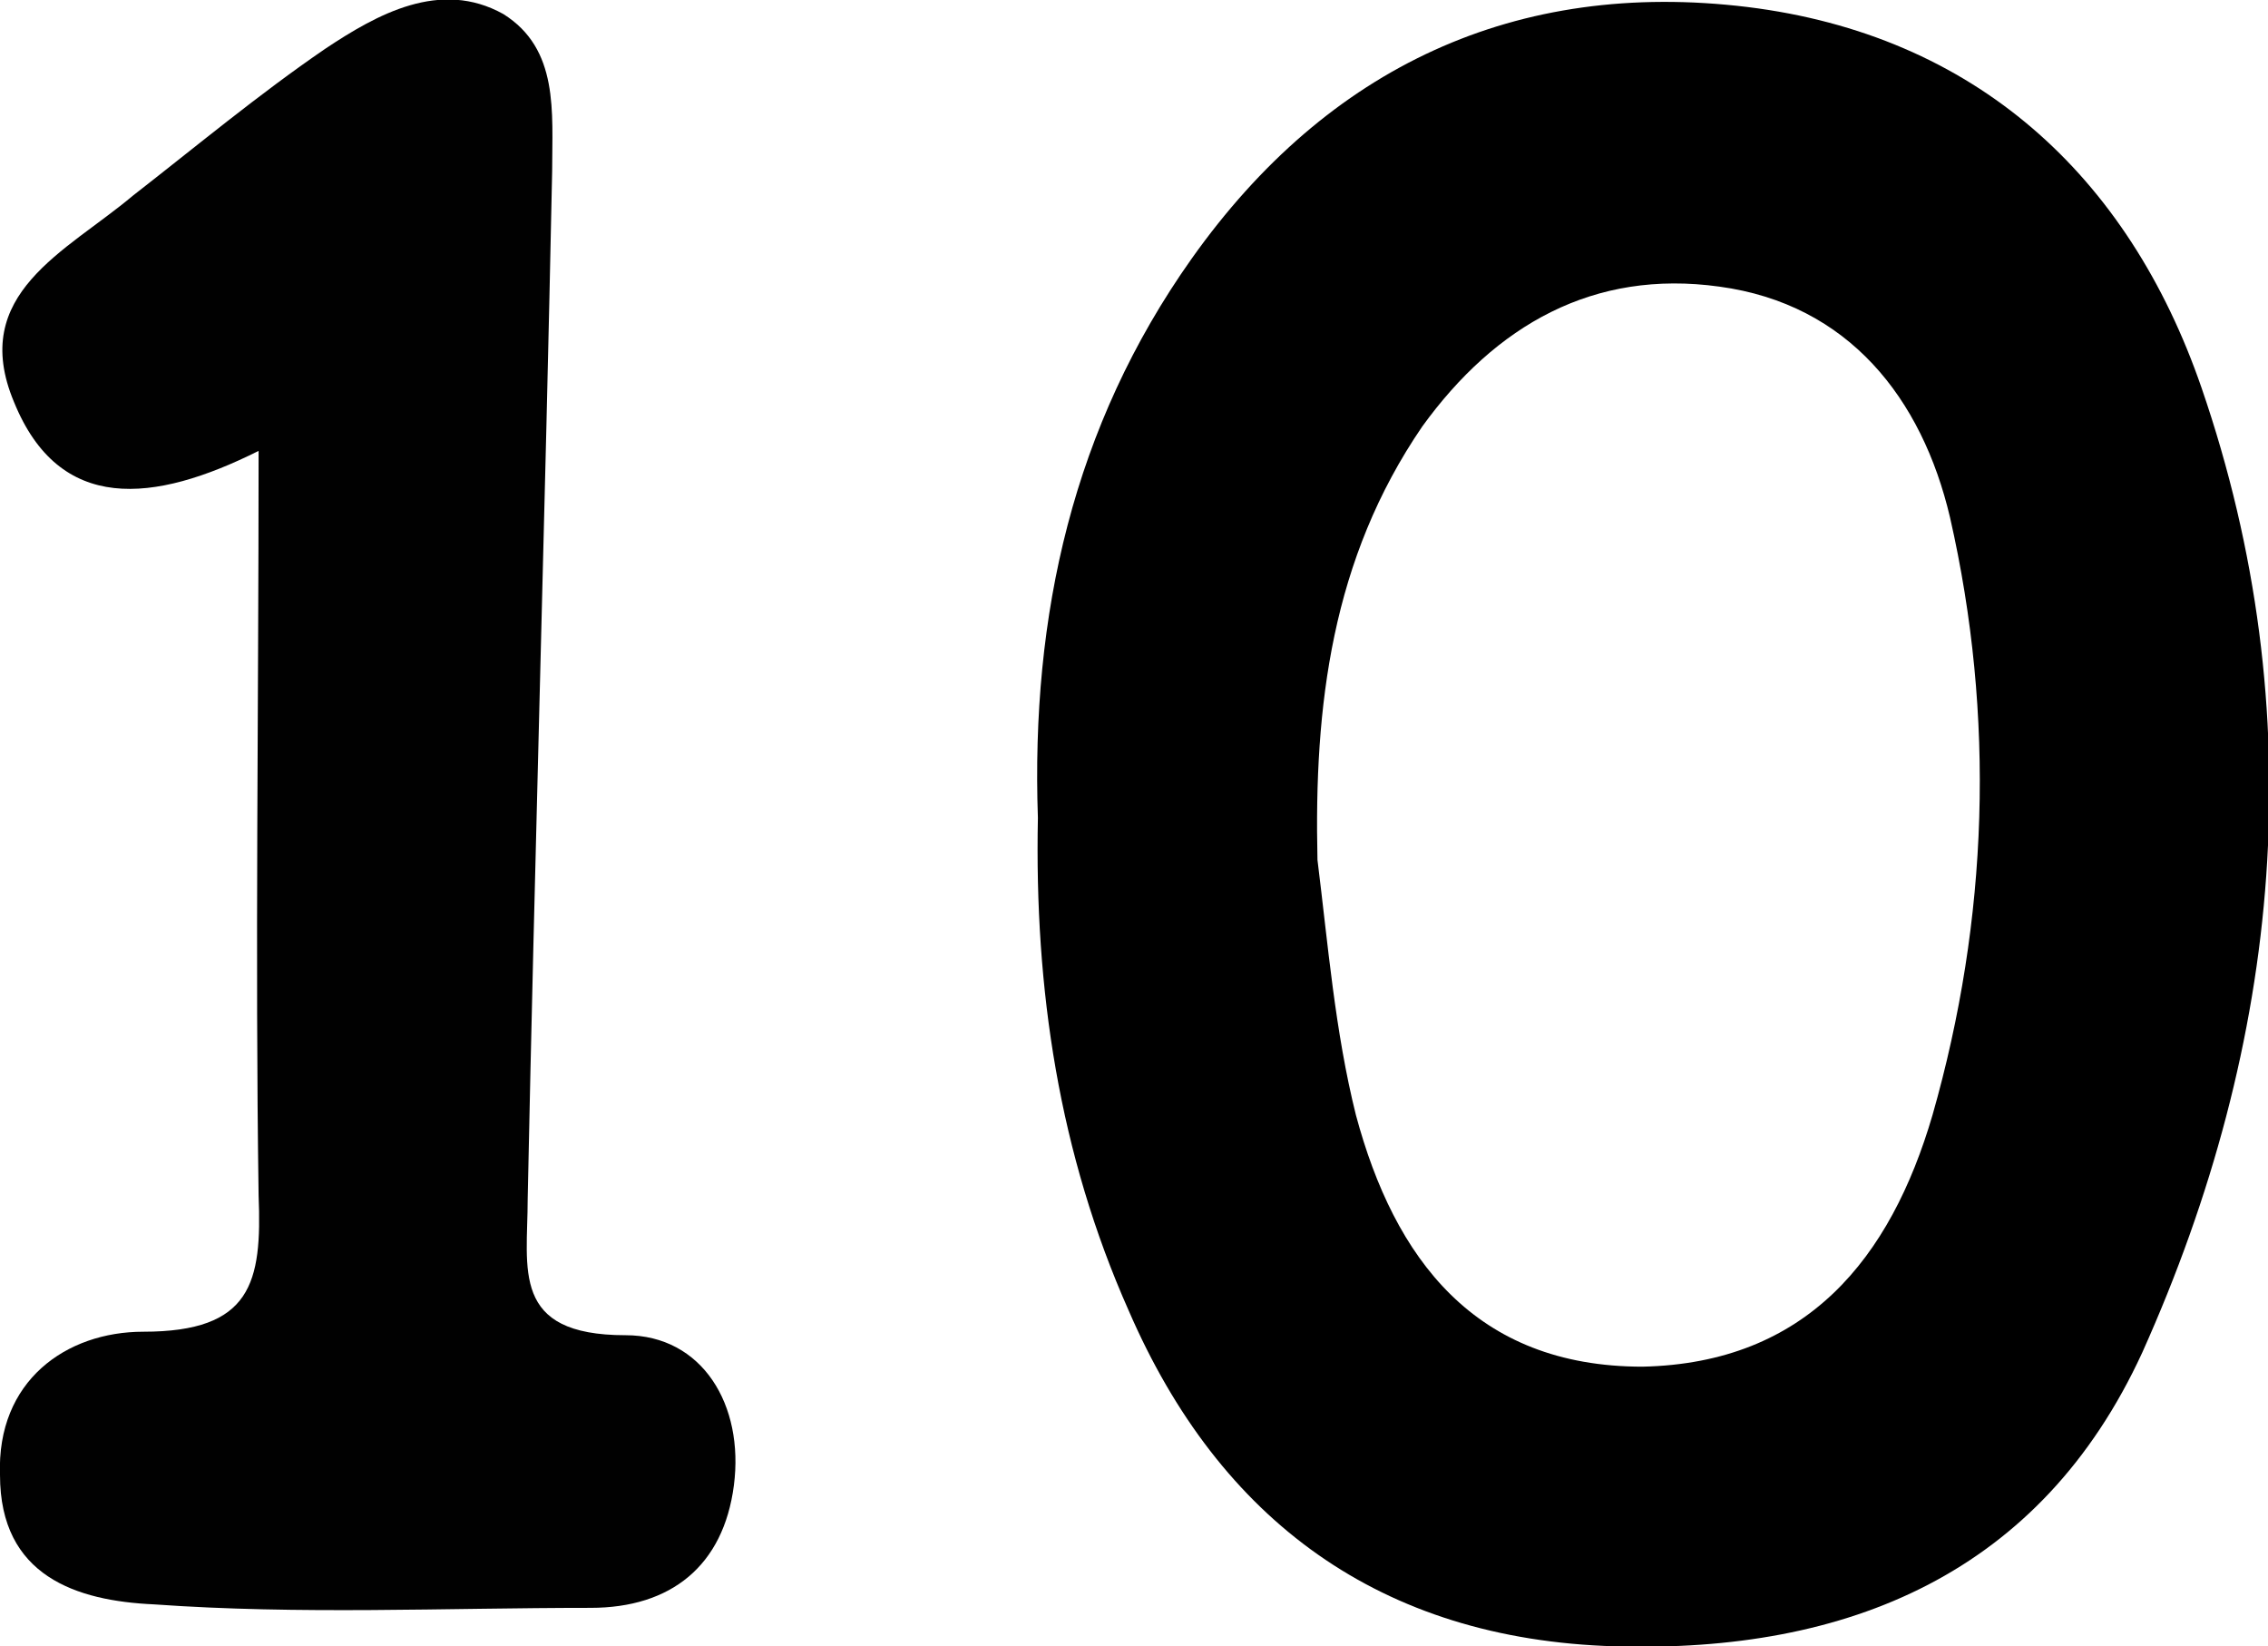 <svg version="1.0" id="_x31_0TextGraphic" xmlns="http://www.w3.org/2000/svg" xmlns:xlink="http://www.w3.org/1999/xlink" x="0px" y="0px" viewBox="0 0 64.9 47.1" enable-background="new 0 0 64.9 47.1" xml:space="preserve"><g id="_x31_0Text"><path d="M63,11.1C60.9,5,56.5,1,50,0.2c-6.6-0.8-12,1.7-15.9,7.2c-3.4,4.8-4.6,10.2-4.4,16c-0.1,4.9,0.6,9.6,2.6,14.1c2.6,6,7.2,9.4,13.9,9.6c6.7,0.2,12.2-2.1,15.1-8.4C65.3,29.8,66.2,20.4,63,11.1z M55.3,31.9c-1.2,4.1-3.6,7.1-8.3,7.2c-4.8,0-7.1-3.1-8.2-7.2c-0.6-2.4-0.8-4.9-1.1-7.3c-0.1-4.4,0.4-8.6,3-12.4c2.1-2.9,4.9-4.5,8.5-4c3.7,0.5,5.8,3.2,6.6,6.6C57.1,20.5,56.9,26.3,55.3,31.9z"/><path fill="#010101" d="M7.4,12.9c-3,1.5-5.7,1.8-7-1.4c-1.3-3.1,1.5-4.3,3.4-5.9c1.8-1.4,3.6-2.9,5.5-4.2c1.5-1,3.3-2,5.1-1c1.6,1,1.4,2.8,1.4,4.5c-0.2,9.8-0.5,19.6-0.7,29.4c0,2-0.5,3.9,2.8,3.9c2.2,0,3.4,2,3.1,4.3c-0.3,2.3-1.8,3.5-4.1,3.5c-4.2,0-8.3,0.2-12.5-0.1c-2.2-0.1-4.4-0.8-4.4-3.7c-0.1-2.7,1.9-4.1,4.1-4.1c3.1,0,3.4-1.4,3.3-3.9C7.3,27.3,7.4,20.4,7.4,12.9z"/></g></svg>